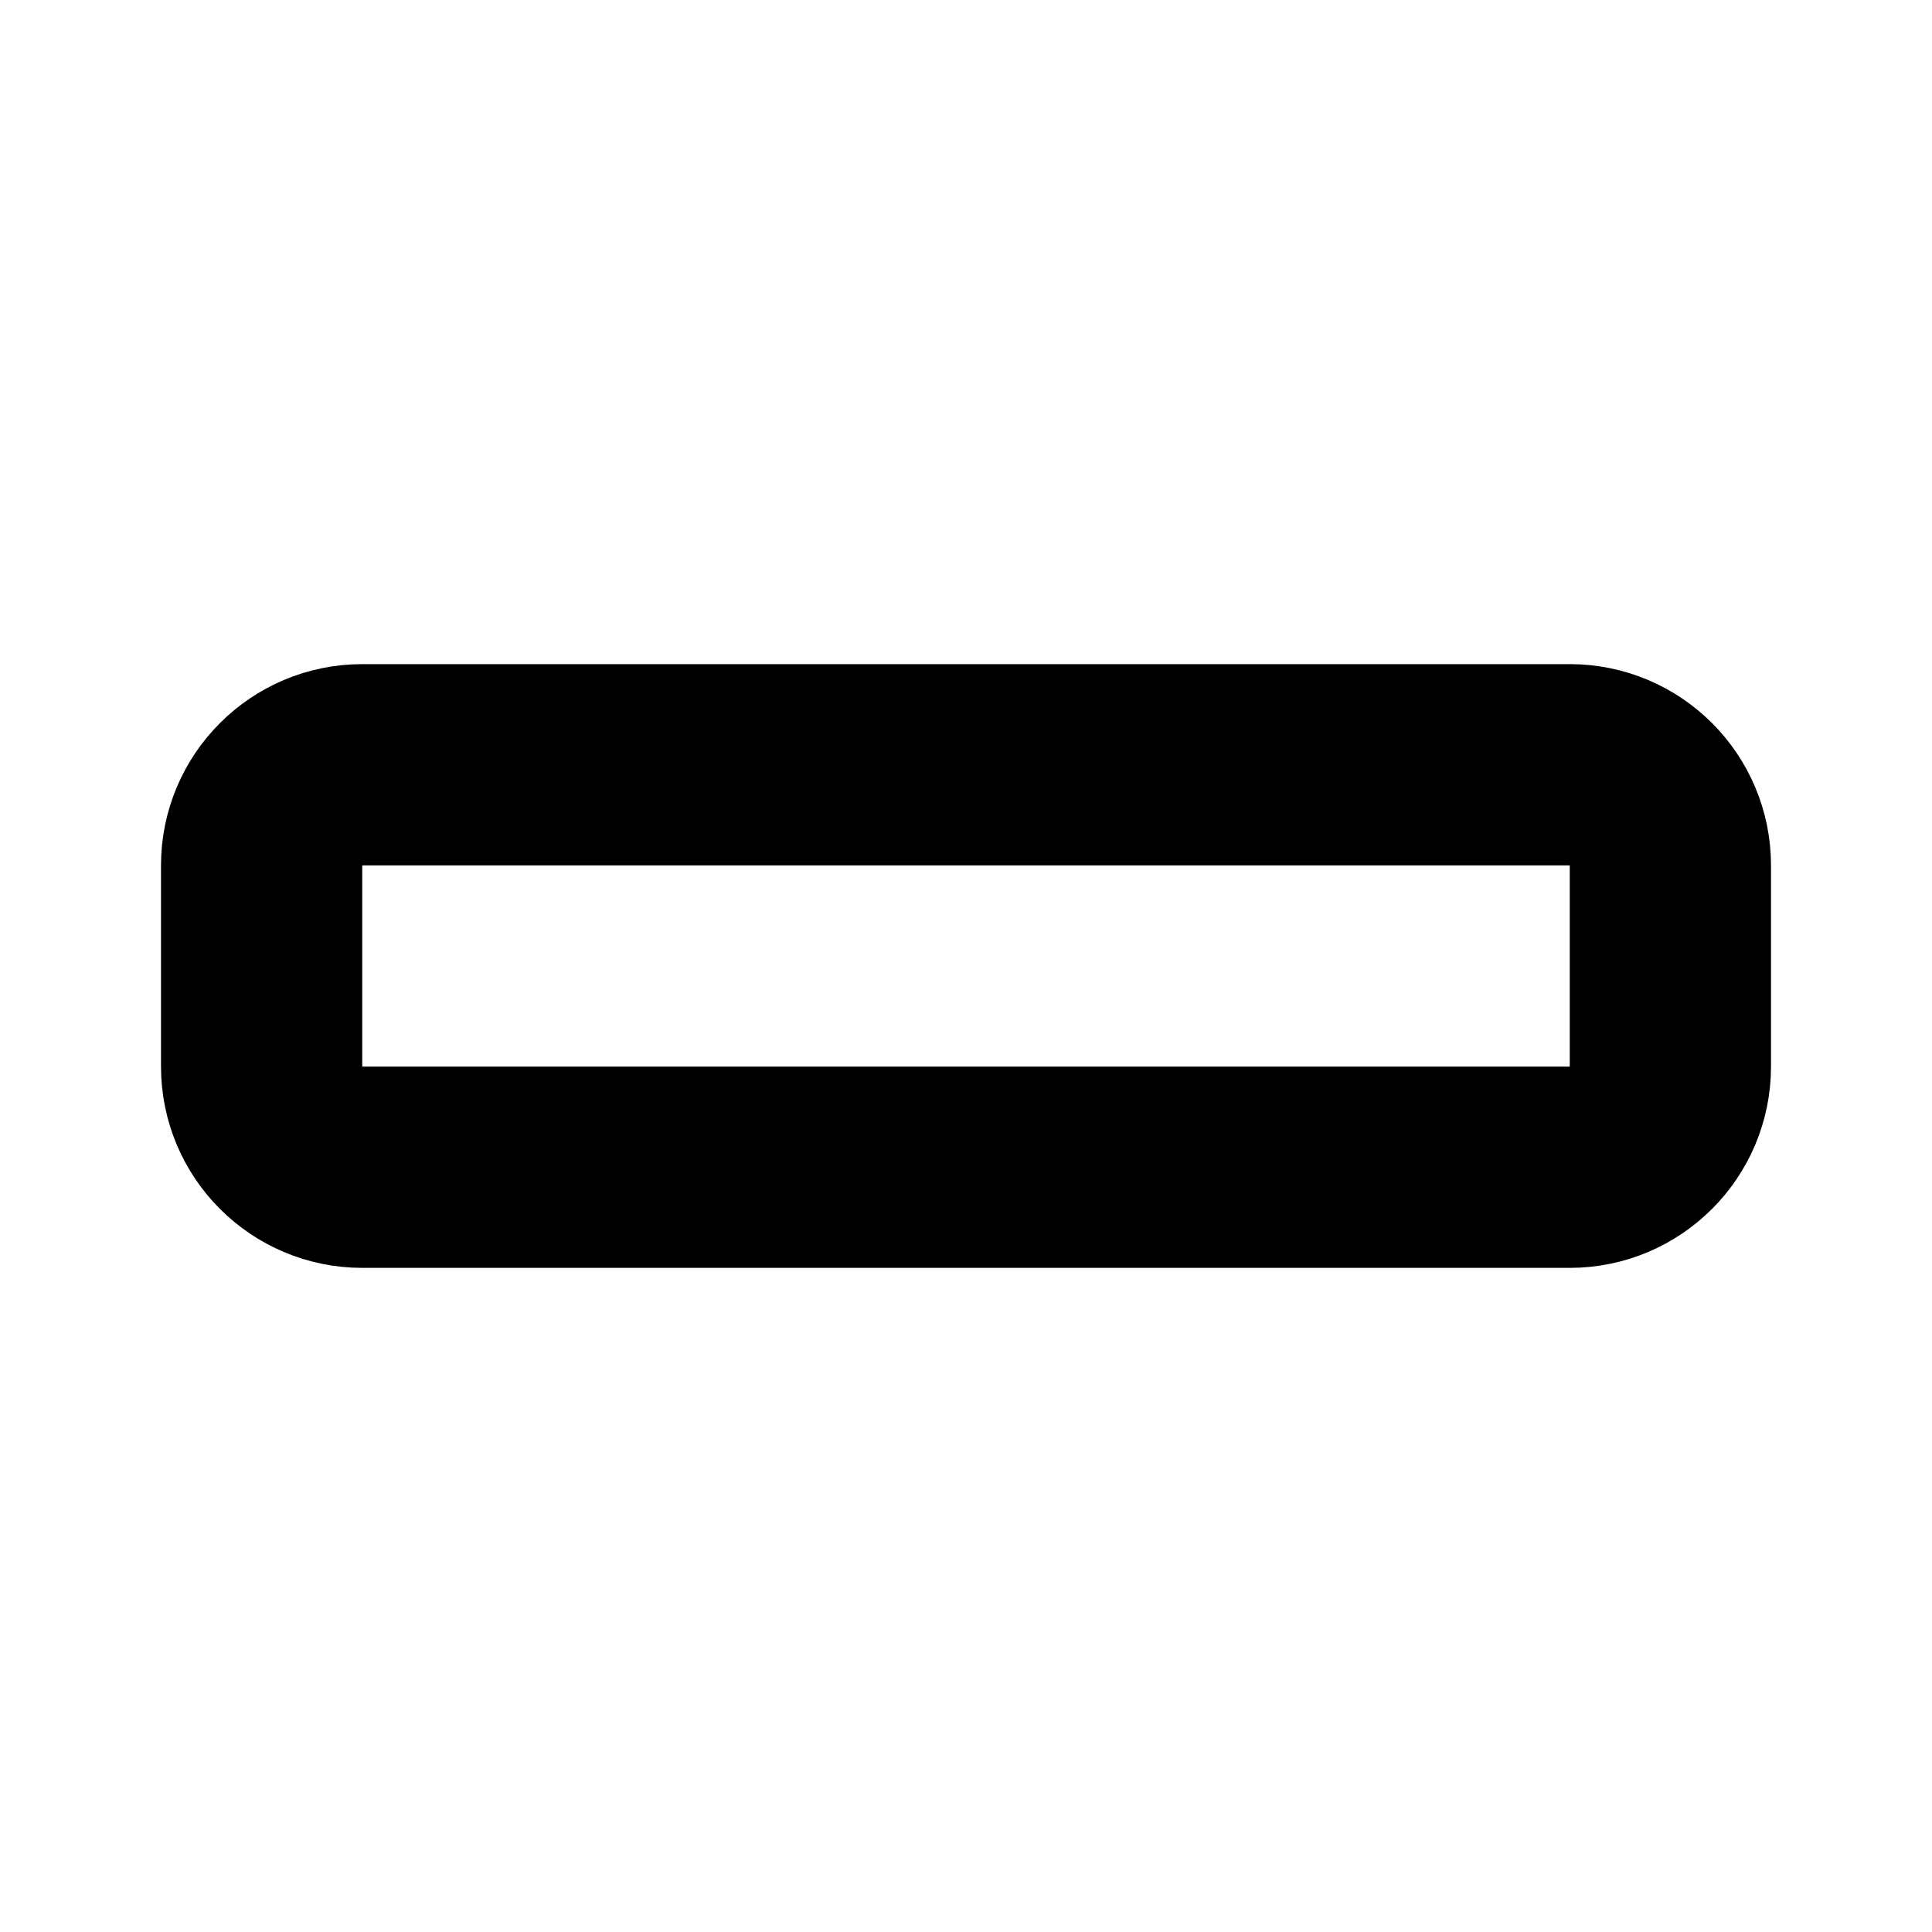 <svg width="24" height="24" viewBox="0 0 24 24" fill="none" xmlns="http://www.w3.org/2000/svg">
<g clip-path="url(#clip0_2229_1444)">
<path d="M20.75 13.25V10.75C20.75 10.06 20.19 9.5 19.5 9.5L4.5 9.5C3.81 9.5 3.25 10.06 3.25 10.75V13.25C3.25 13.94 3.81 14.5 4.5 14.5H19.5C20.19 14.5 20.75 13.94 20.75 13.25Z" stroke="black" stroke-width="2.5"/>
</g>
<defs>
<clipPath id="clip0_2229_1444">
<rect width="20" height="7.5" fill="white" transform="translate(2 8.25)"/>
</clipPath>
</defs>
</svg>
